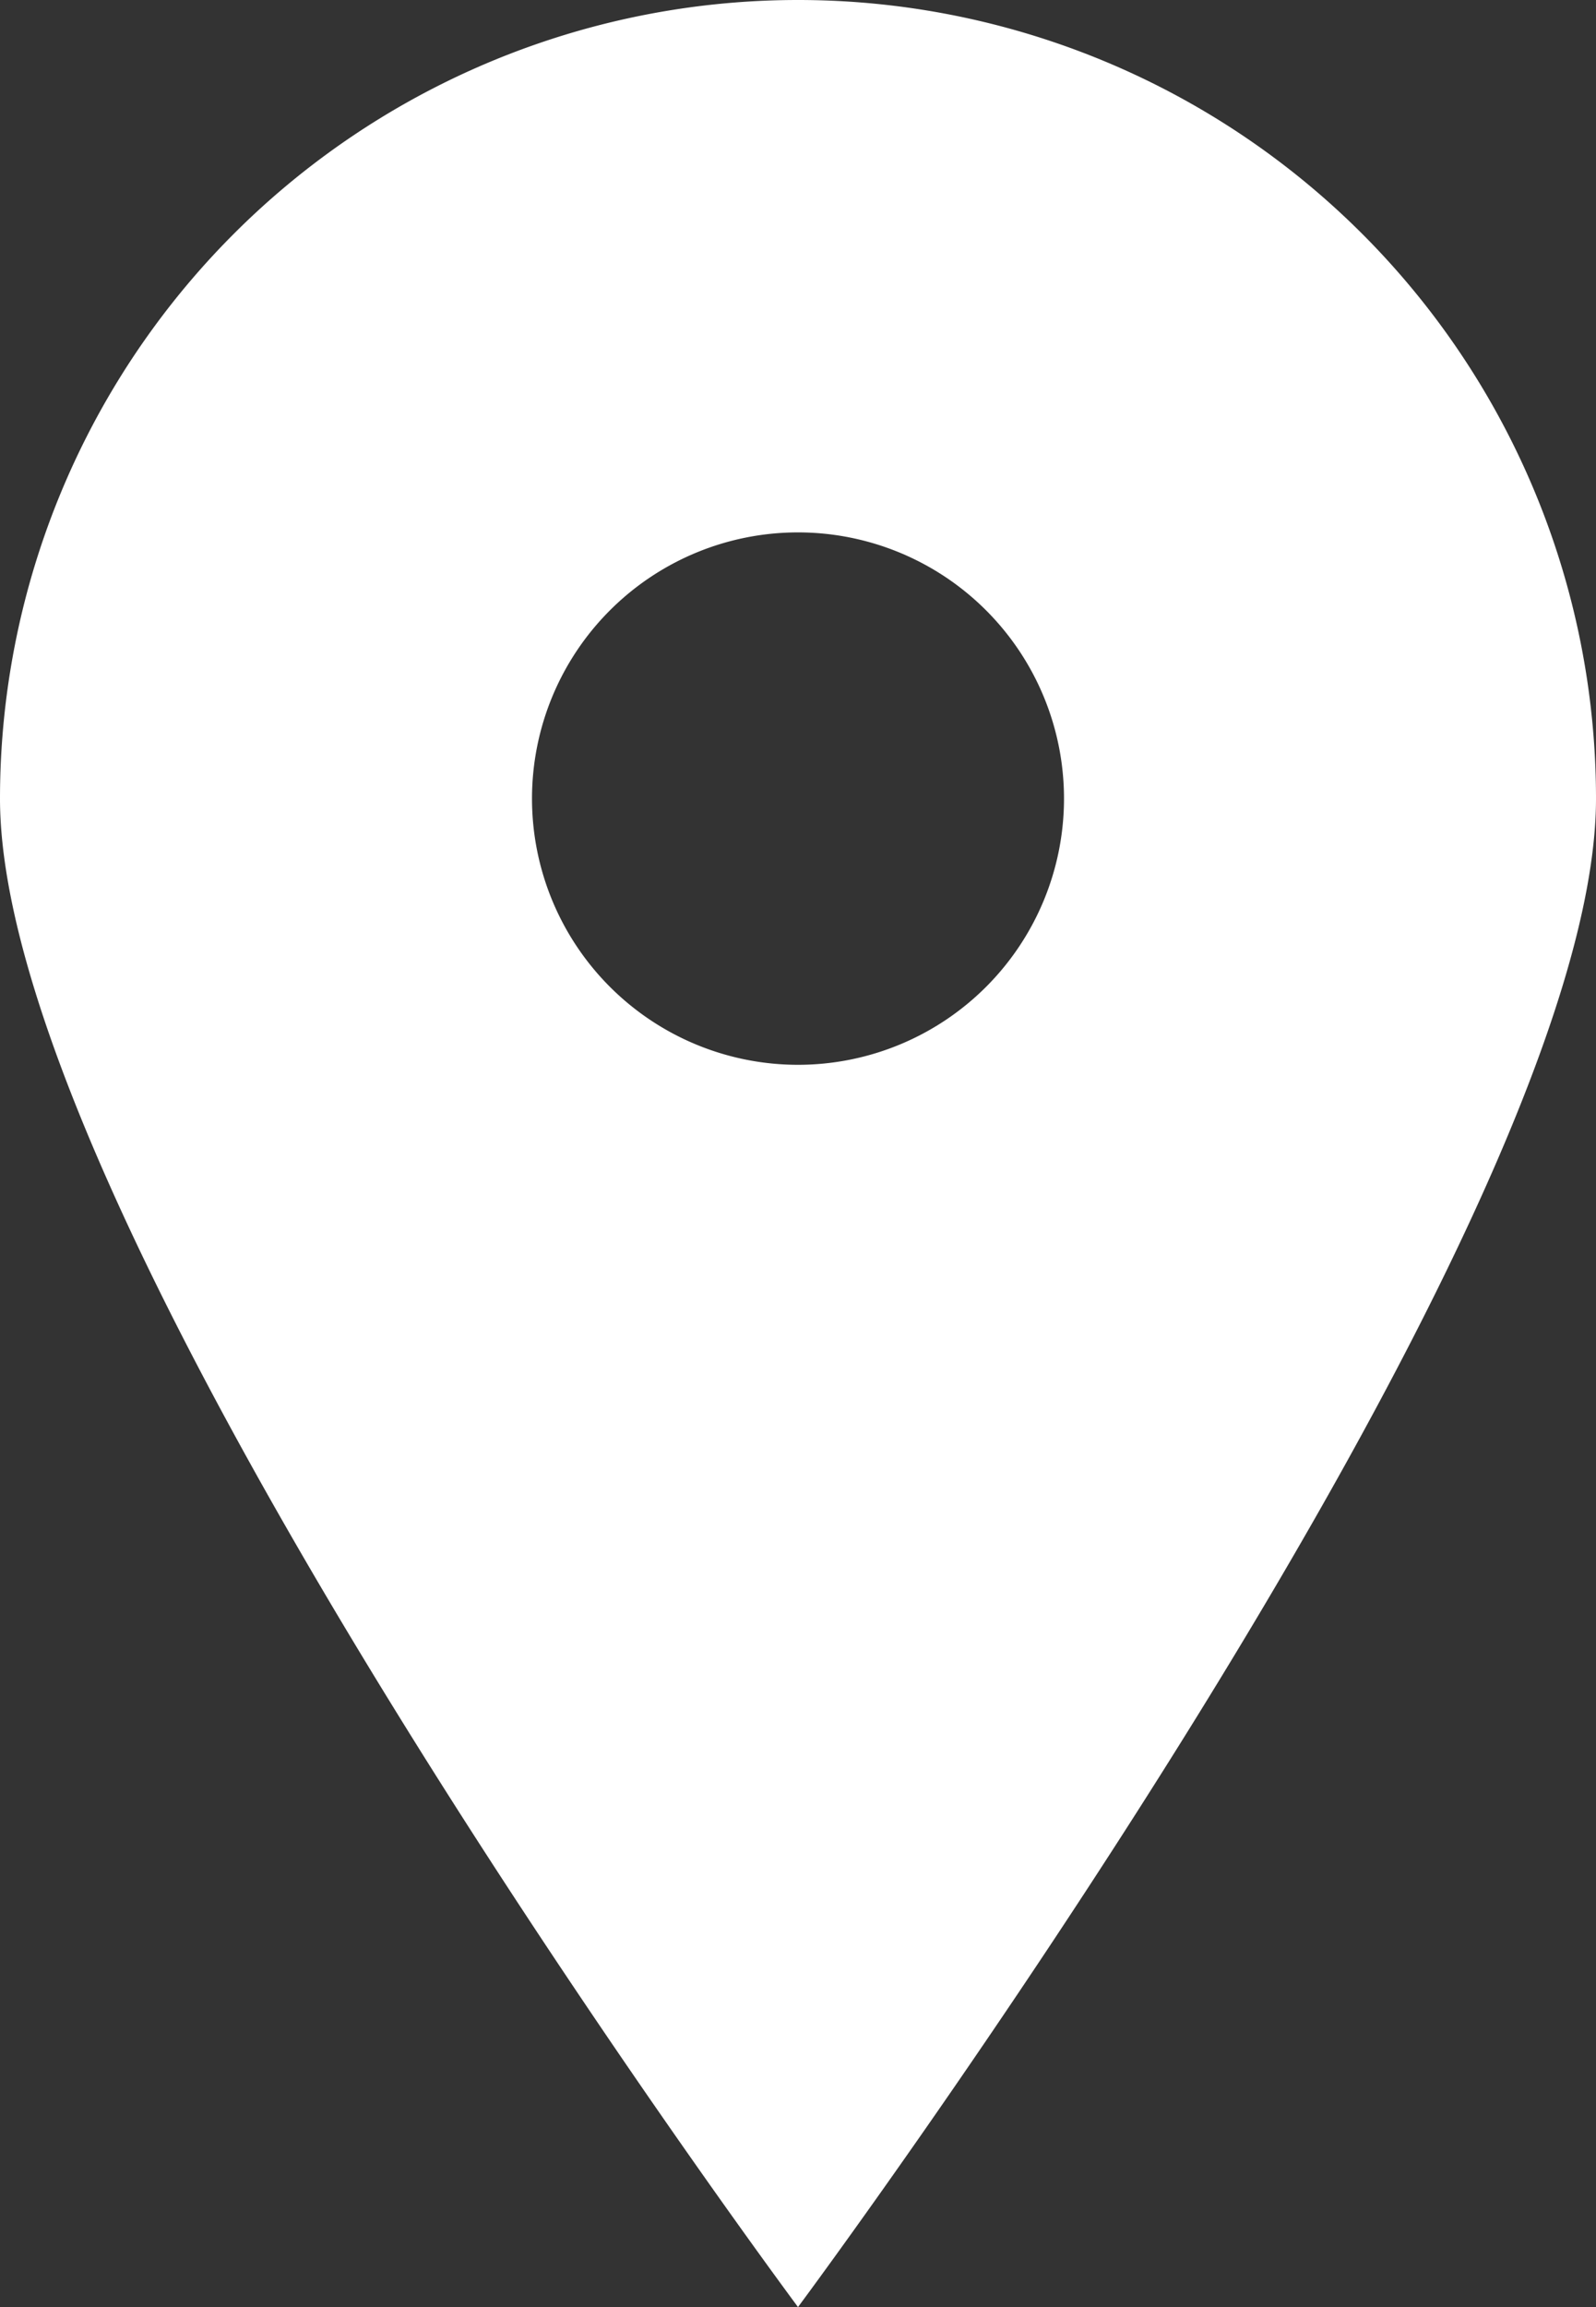 <svg xmlns="http://www.w3.org/2000/svg" width="9" height="13" viewBox="0 0 9 13">
  <rect x="0" y="0" width="9" height="13" fill="#333333" stroke="none"/>
  <path id="中マド_1" data-name="中マド 1" d="M4.5,13h0C4.454,12.938,0,6.946,0,4.5a4.5,4.5,0,0,1,9,0C9,6.946,4.546,12.938,4.5,13Zm0-10A1.5,1.5,0,1,0,6,4.5,1.5,1.5,0,0,0,4.5,3Z" fill="#fff"/>
</svg>

